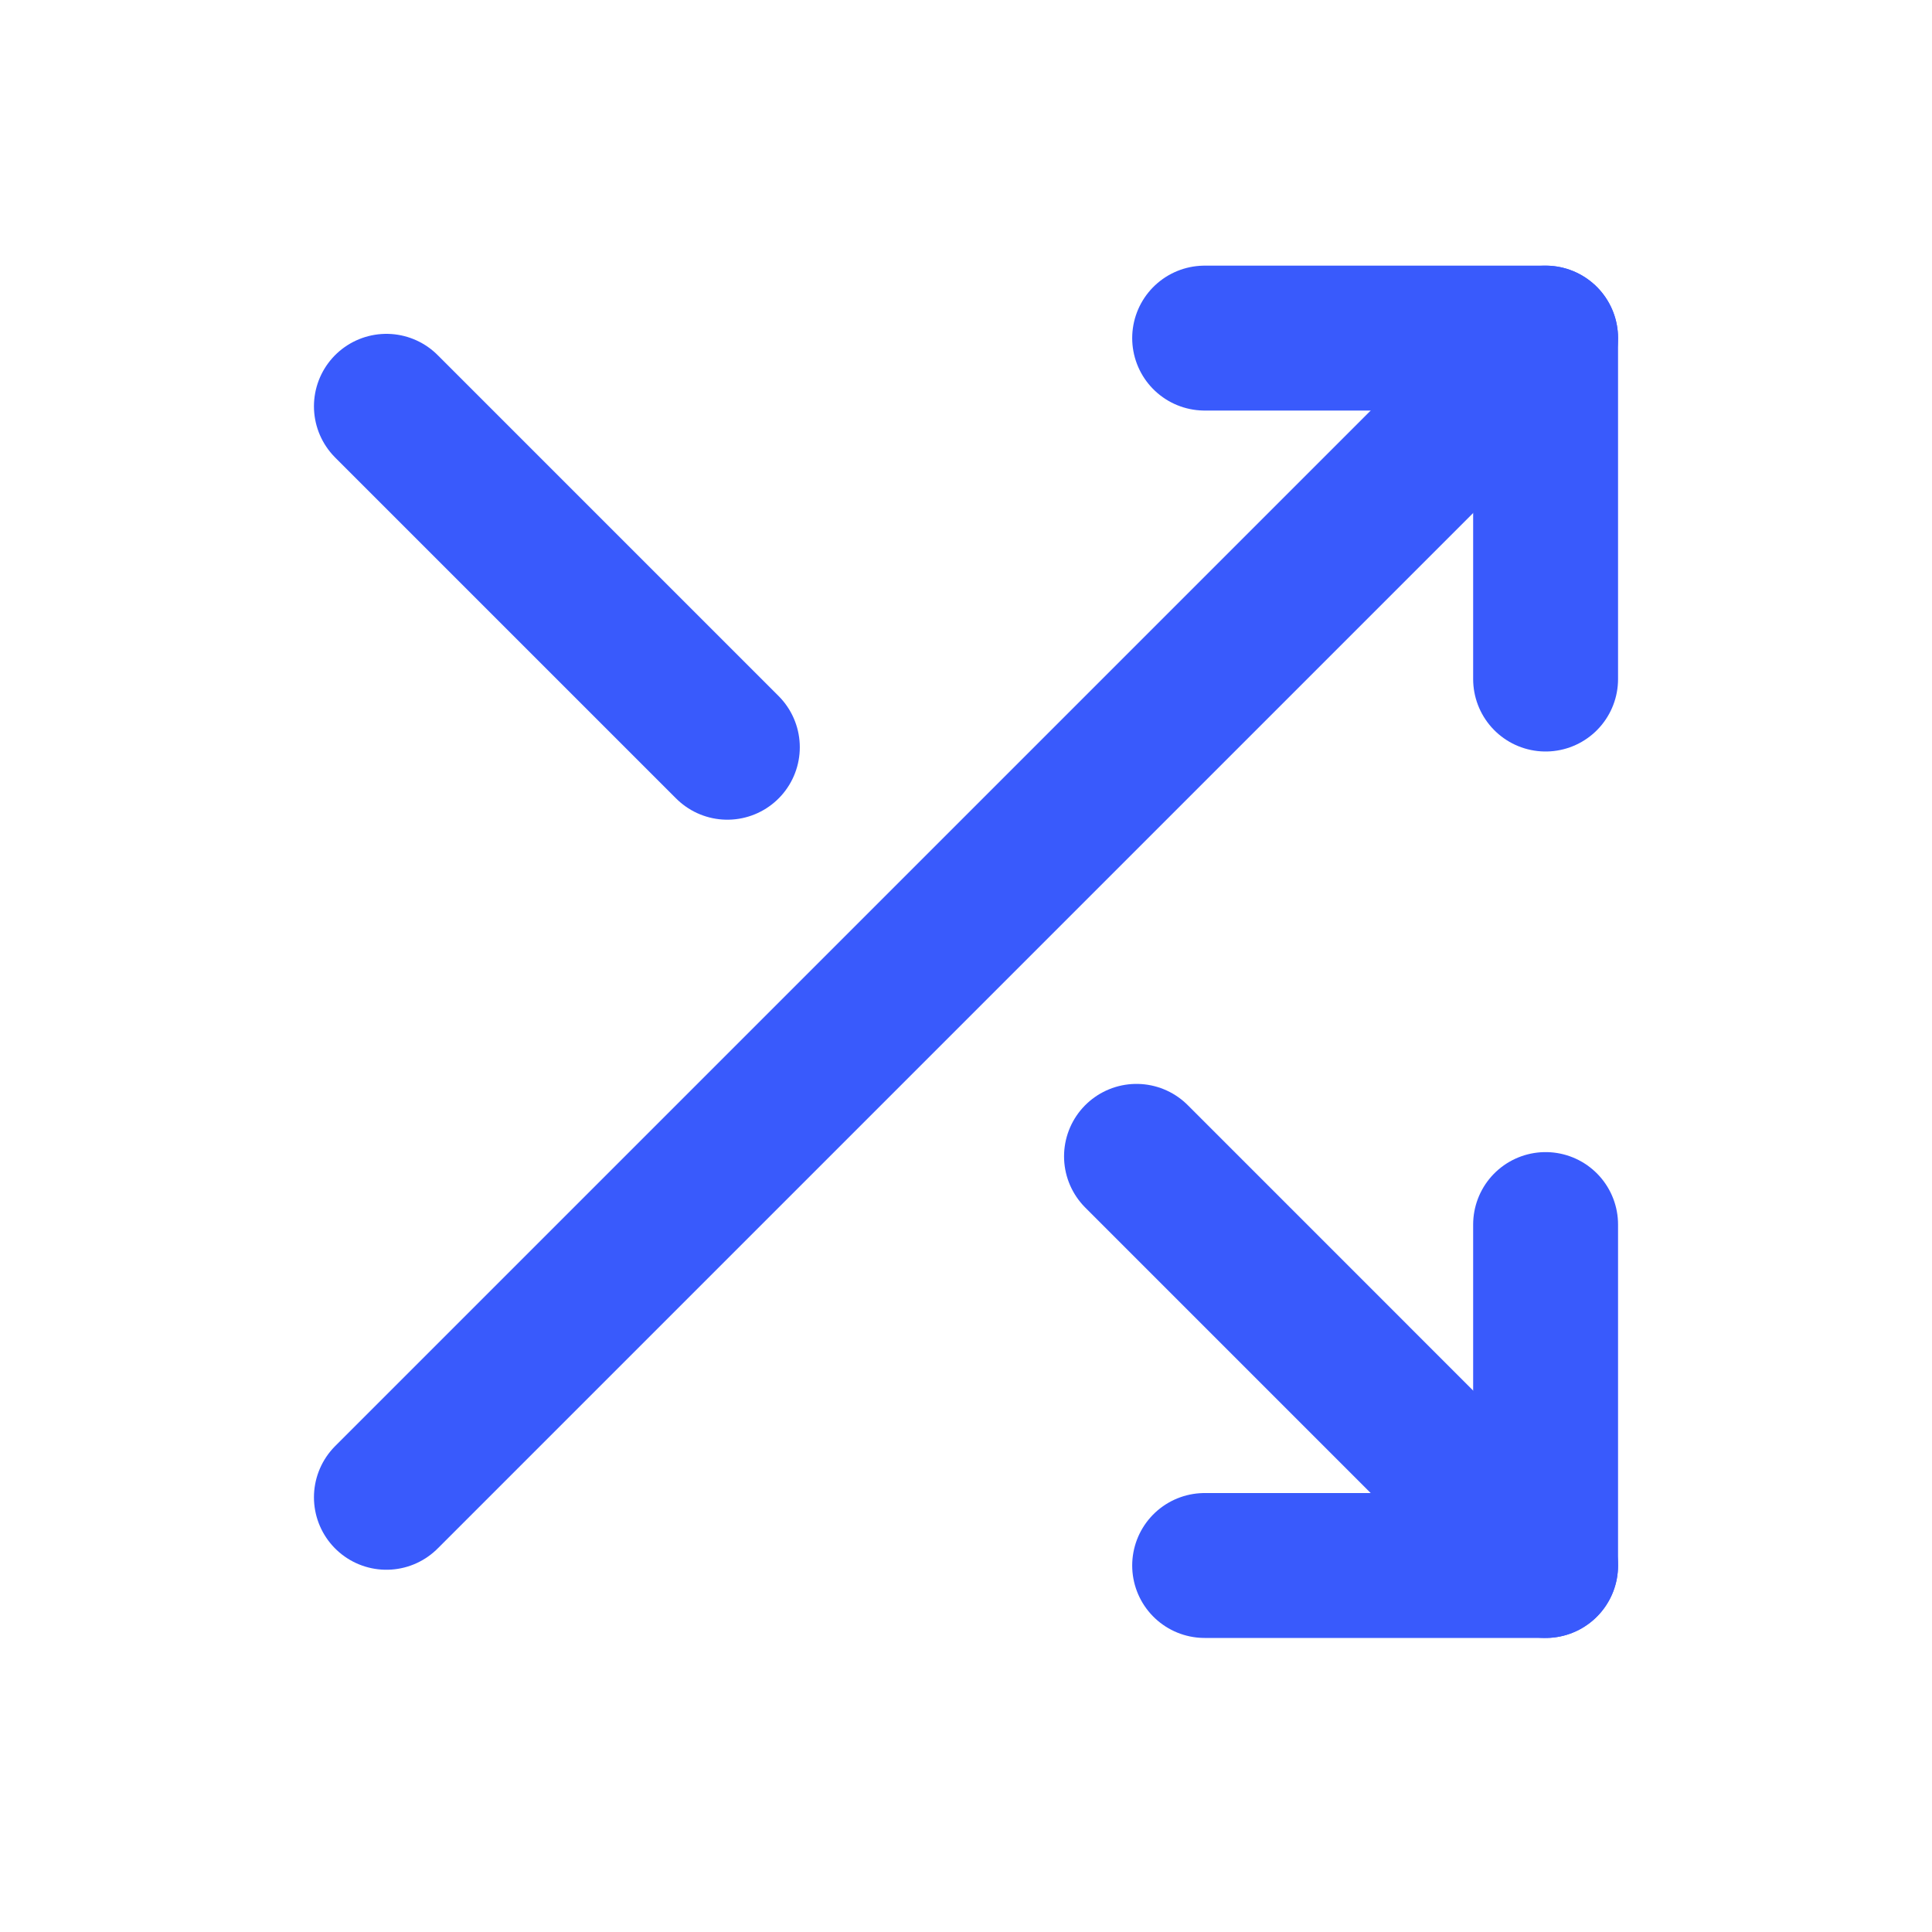 <svg width="40" height="40" viewBox="0 0 40 40" fill="none" xmlns="http://www.w3.org/2000/svg">
<path d="M24.941 7H32V14.059" stroke="#395AFC" stroke-width="3" stroke-linecap="round" stroke-linejoin="round"/>
<path d="M8 31L32 7" stroke="#395AFC" stroke-width="3" stroke-linecap="round" stroke-linejoin="round"/>
<path d="M32 25.353V32.412H24.941" stroke="#395AFC" stroke-width="3" stroke-linecap="round" stroke-linejoin="round"/>
<path d="M23.53 23.941L32 32.412" stroke="#395AFC" stroke-width="3" stroke-linecap="round" stroke-linejoin="round"/>
<path d="M8 8.412L15.059 15.471" stroke="#395AFC" stroke-width="3" stroke-linecap="round" stroke-linejoin="round"/>
</svg>
